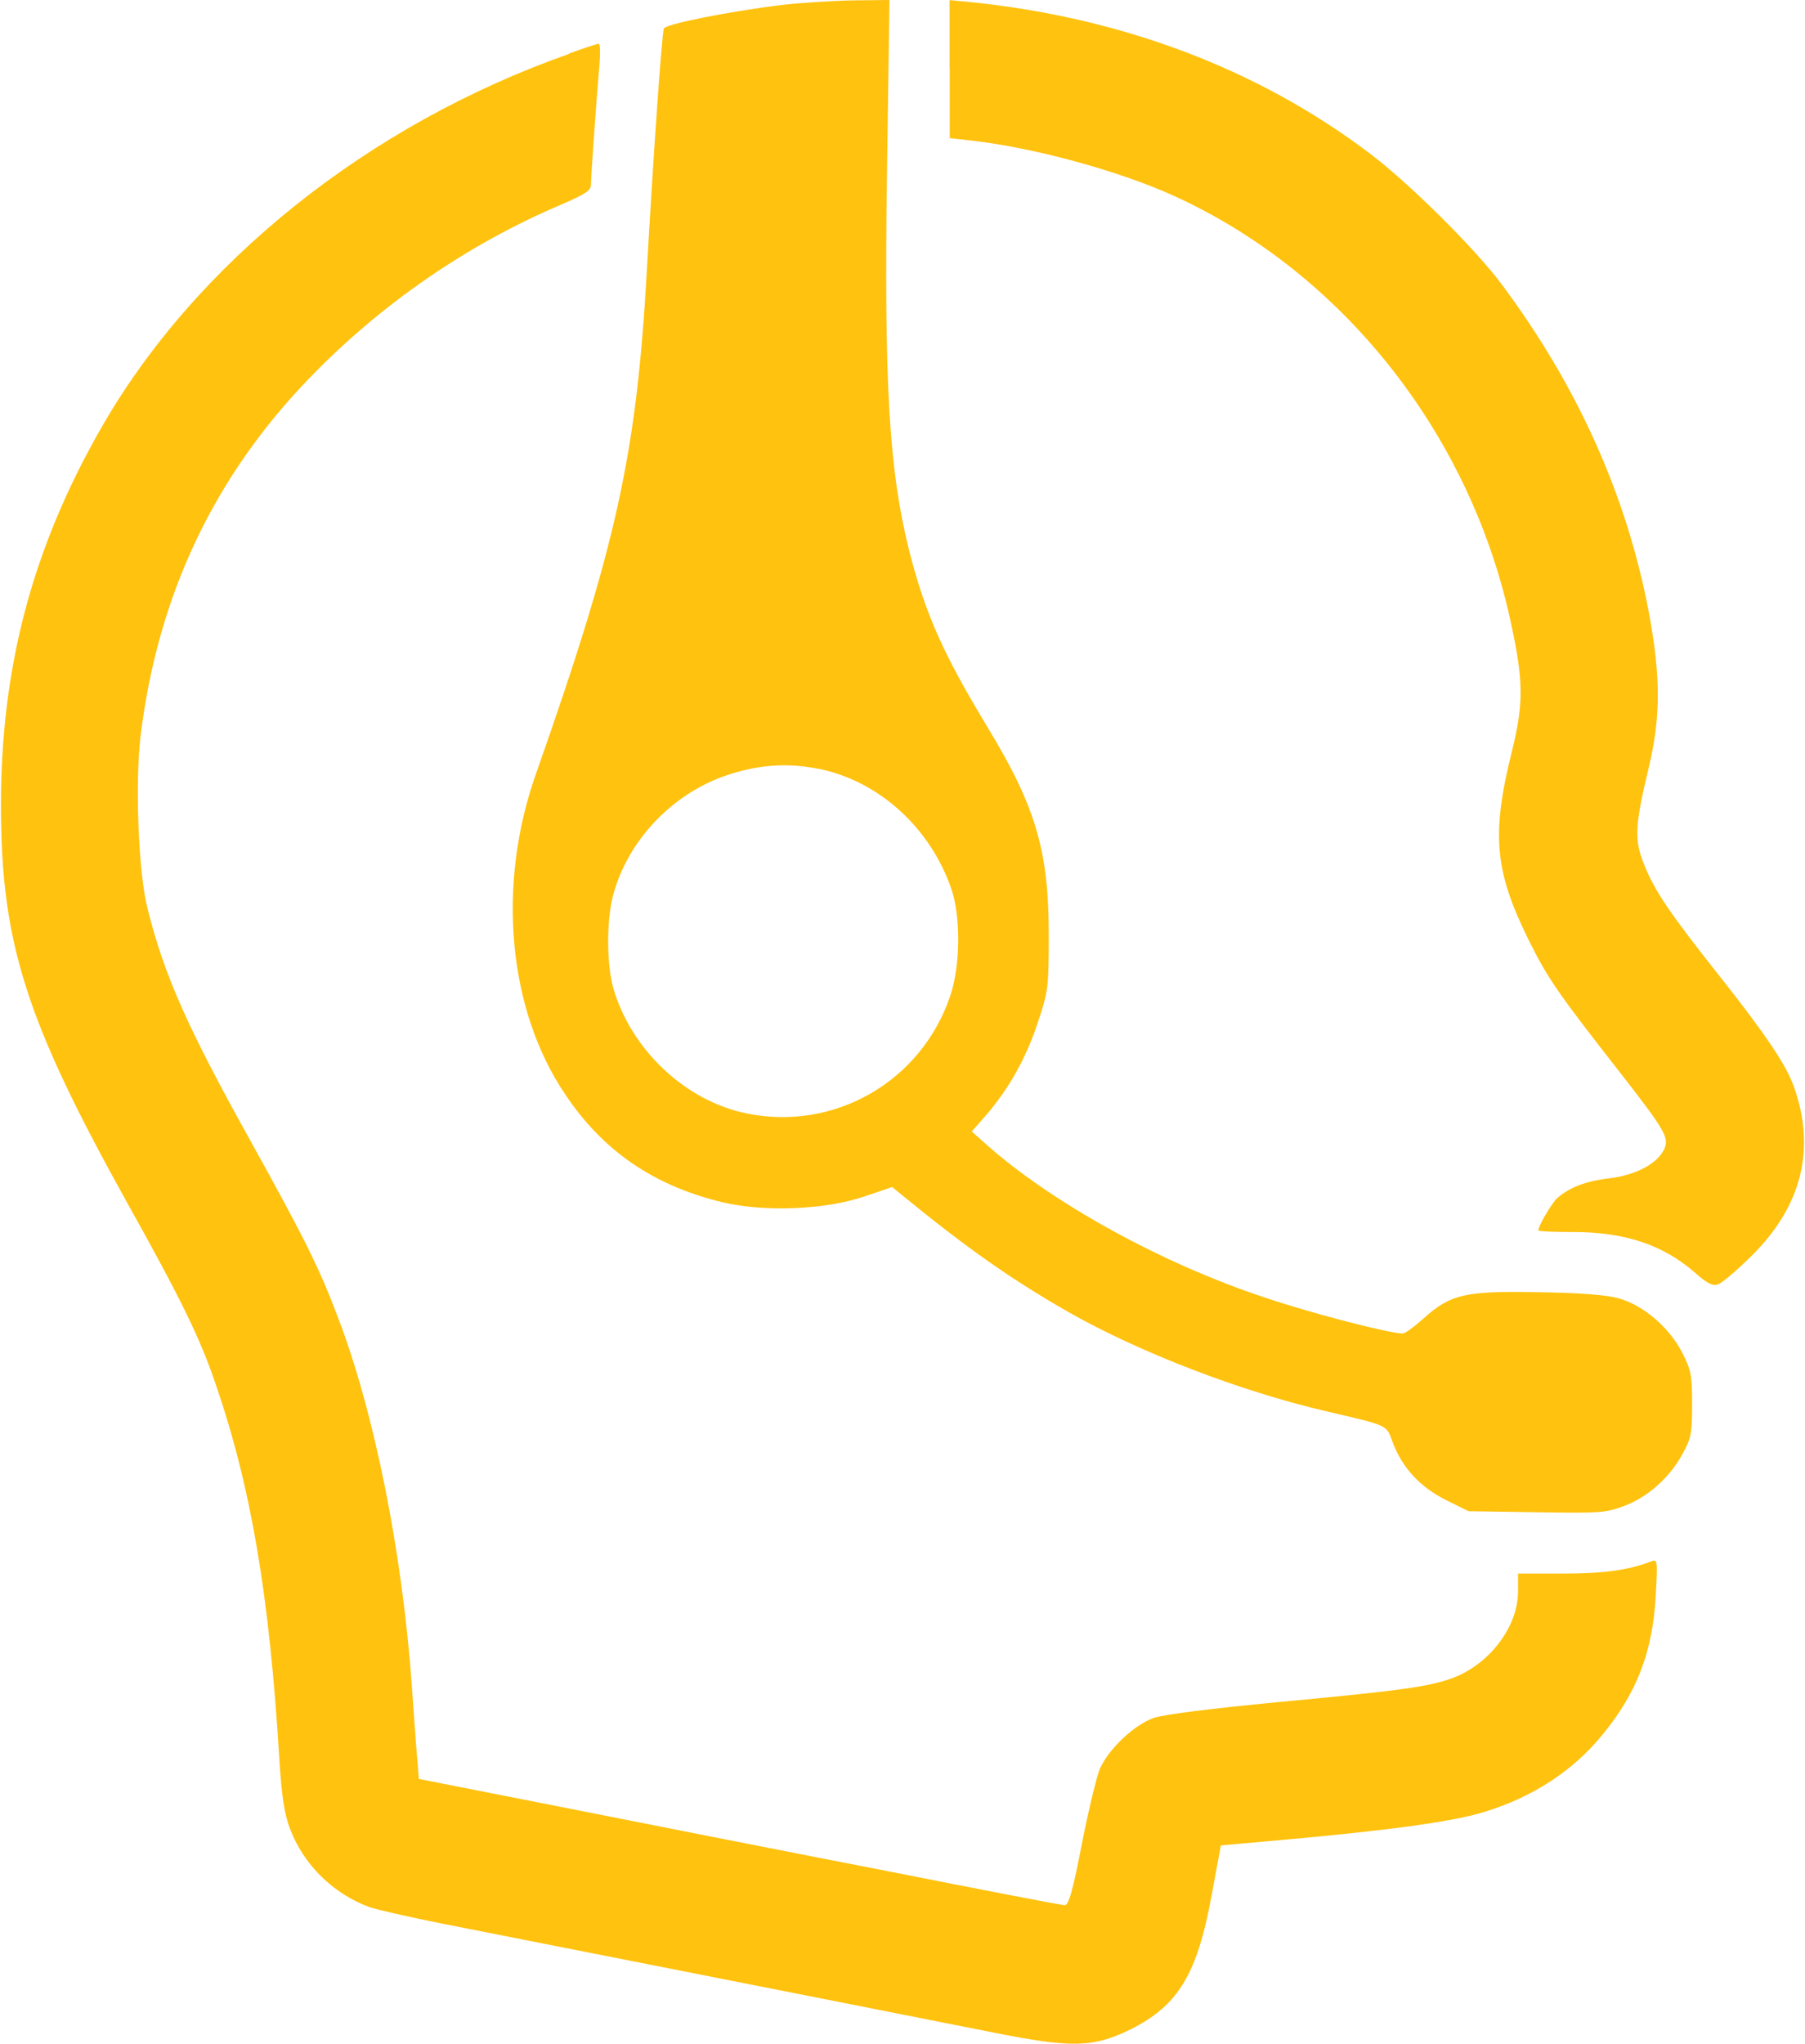 <?xml version="1.0" encoding="UTF-8"?>
<!DOCTYPE svg PUBLIC "-//W3C//DTD SVG 1.1//EN" "http://www.w3.org/Graphics/SVG/1.1/DTD/svg11.dtd">
<!-- Creator: CorelDRAW 2020 (64-Bit) -->
<svg xmlns="http://www.w3.org/2000/svg" xml:space="preserve" width="0.197in" height="0.223in" version="1.1" style="shape-rendering:geometricPrecision; text-rendering:geometricPrecision; image-rendering:optimizeQuality; fill-rule:evenodd; clip-rule:evenodd"
viewBox="0 0 140.27 158.95"
 xmlns:xlink="http://www.w3.org/1999/xlink"
 xmlns:xodm="http://www.corel.com/coreldraw/odm/2003">
 <defs>
  <style type="text/css">
   <![CDATA[
    .fil0 {fill:#FFC20E;fill-rule:nonzero}
   ]]>
  </style>
 </defs>
 <g id="Layer_x0020_1">
  <path class="fil0" d="M44.2 4.19c-15.63,5.5 -29.09,16.27 -36.43,29.14 -5.34,9.34 -7.79,18.61 -7.77,29.45 0.03,10.58 1.95,16.61 9.84,30.79 4.16,7.45 5.63,10.45 6.84,14 2.77,8.03 4.21,16.48 4.98,29.29 0.18,2.84 0.39,4.21 0.82,5.34 1.05,2.79 3.34,5.05 6.16,6.1 0.61,0.21 3.16,0.79 5.68,1.29 3.95,0.79 27.53,5.42 43.03,8.5 6,1.19 7.63,1.13 10.5,-0.26 3.74,-1.87 5.21,-4.29 6.34,-10.48l0.71 -3.84 5.03 -0.45c8.21,-0.74 13.13,-1.42 15.48,-2.16 3.79,-1.16 6.9,-3.21 9.16,-5.98 2.71,-3.29 3.92,-6.47 4.16,-10.82 0.16,-2.76 0.13,-2.87 -0.34,-2.68 -1.76,0.68 -3.68,0.95 -6.87,0.95l-3.5 0 0 1.39c0,2.74 -2.21,5.66 -5.11,6.74 -1.87,0.68 -4,0.97 -13.58,1.87 -5.26,0.5 -8.76,0.95 -9.61,1.21 -1.5,0.52 -3.45,2.31 -4.21,3.92 -0.26,0.58 -0.89,3.21 -1.42,5.87 -0.71,3.71 -1.03,4.79 -1.34,4.79 -0.21,0 -6.37,-1.18 -13.68,-2.63 -7.32,-1.42 -18.53,-3.63 -24.93,-4.9l-11.63 -2.29 -0.13 -1.61c-0.08,-0.87 -0.26,-3.45 -0.42,-5.68 -0.74,-10.32 -2.9,-21.14 -5.71,-28.51 -1.47,-3.92 -2.61,-6.19 -6.85,-13.84 -4.89,-8.79 -6.71,-12.87 -8,-18.06 -0.71,-2.76 -0.98,-9.82 -0.53,-13.47 1.34,-10.9 5.71,-20.11 13.16,-27.8 5.55,-5.74 12.32,-10.4 19.58,-13.47 1.87,-0.82 2.29,-1.08 2.29,-1.55 0,-0.63 0.42,-6.58 0.66,-9.32 0.08,-0.89 0.05,-1.63 -0.05,-1.63 -0.1,0 -1.16,0.34 -2.31,0.76l0 0zm29.61 1.18l0 5.37 1.66 0.19c4.79,0.53 11.48,2.34 15.82,4.32 12.98,5.92 22.82,18.27 26.06,32.66 1.11,4.95 1.13,6.69 0.21,10.45 -1.63,6.53 -1.37,9.34 1.26,14.69 1.53,3.08 2.24,4.1 7.37,10.66 3.24,4.16 3.6,4.79 3.21,5.63 -0.5,1.13 -2.18,2.03 -4.24,2.29 -1.87,0.21 -3.13,0.71 -4.08,1.53 -0.42,0.37 -1.48,2.16 -1.48,2.52 0,0.08 1.21,0.13 2.71,0.13 4.05,0 7,1 9.5,3.18 0.92,0.82 1.34,1.03 1.76,0.89 0.32,-0.1 1.5,-1.11 2.61,-2.21 3.92,-3.87 5.03,-8.34 3.29,-13.19 -0.61,-1.69 -2.16,-4 -5.74,-8.53 -3.92,-4.95 -5.08,-6.66 -5.89,-8.69 -0.79,-1.92 -0.74,-3.05 0.34,-7.53 0.95,-3.98 0.95,-7.13 0,-12.19 -1.71,-9 -5.55,-17.56 -11.45,-25.45 -2.03,-2.74 -7.29,-7.95 -10.29,-10.19 -8.71,-6.58 -19.37,-10.58 -31.24,-11.76l-1.4 -0.13 0 5.34 0 0zm-13.16 -4.97c-4.08,0.5 -8.97,1.48 -9.08,1.82 -0.16,0.4 -0.84,10.21 -1.32,18.77 -0.81,14.37 -2.34,21.32 -8.63,39.19 -3.05,8.61 -2.19,18.29 2.24,24.87 2.95,4.45 6.92,7.16 12.29,8.45 3.26,0.77 7.95,0.58 11,-0.45l2.18 -0.74 0.77 0.63c5.05,4.13 8.5,6.55 12.97,9.11 5.53,3.13 13.32,6.13 19.95,7.68 5.05,1.18 4.74,1.05 5.26,2.47 0.76,1.97 2.13,3.45 4.13,4.45l1.76 0.87 5.29 0.08c4.84,0.08 5.39,0.05 6.76,-0.47 1.87,-0.68 3.55,-2.19 4.55,-3.98 0.71,-1.29 0.79,-1.63 0.79,-3.95 0,-2.26 -0.08,-2.66 -0.79,-4.05 -1,-1.92 -3,-3.66 -4.95,-4.19 -0.92,-0.26 -2.92,-0.42 -6.24,-0.47 -5.71,-0.11 -6.82,0.16 -8.92,2.05 -0.71,0.63 -1.42,1.16 -1.61,1.16 -1.02,0 -7.05,-1.55 -10.71,-2.79 -7.98,-2.63 -16.53,-7.34 -21.64,-11.87l-1.18 -1.05 1.18 -1.34c1.76,-2.08 3.05,-4.37 3.97,-7.16 0.79,-2.37 0.84,-2.71 0.84,-6.58 0.03,-6.61 -0.97,-10.08 -4.66,-16.19 -3.58,-5.9 -4.95,-9 -6.21,-13.95 -1.55,-6.24 -1.95,-12.79 -1.71,-29.56l0.19 -13.21 -2.87 0.03c-1.58,0.03 -4.1,0.19 -5.63,0.37l0 0zm2.95 59.38c4.76,0.97 8.76,4.66 10.37,9.45 0.71,2.19 0.66,5.95 -0.13,8.24 -2.26,6.66 -9.03,10.53 -15.87,9.11 -4.71,-0.97 -8.92,-4.92 -10.32,-9.69 -0.53,-1.82 -0.56,-5.24 -0.03,-7.26 1.11,-4.19 4.5,-7.82 8.69,-9.29 2.5,-0.87 4.84,-1.05 7.29,-0.55l0 0z"/>
 </g>
</svg>
